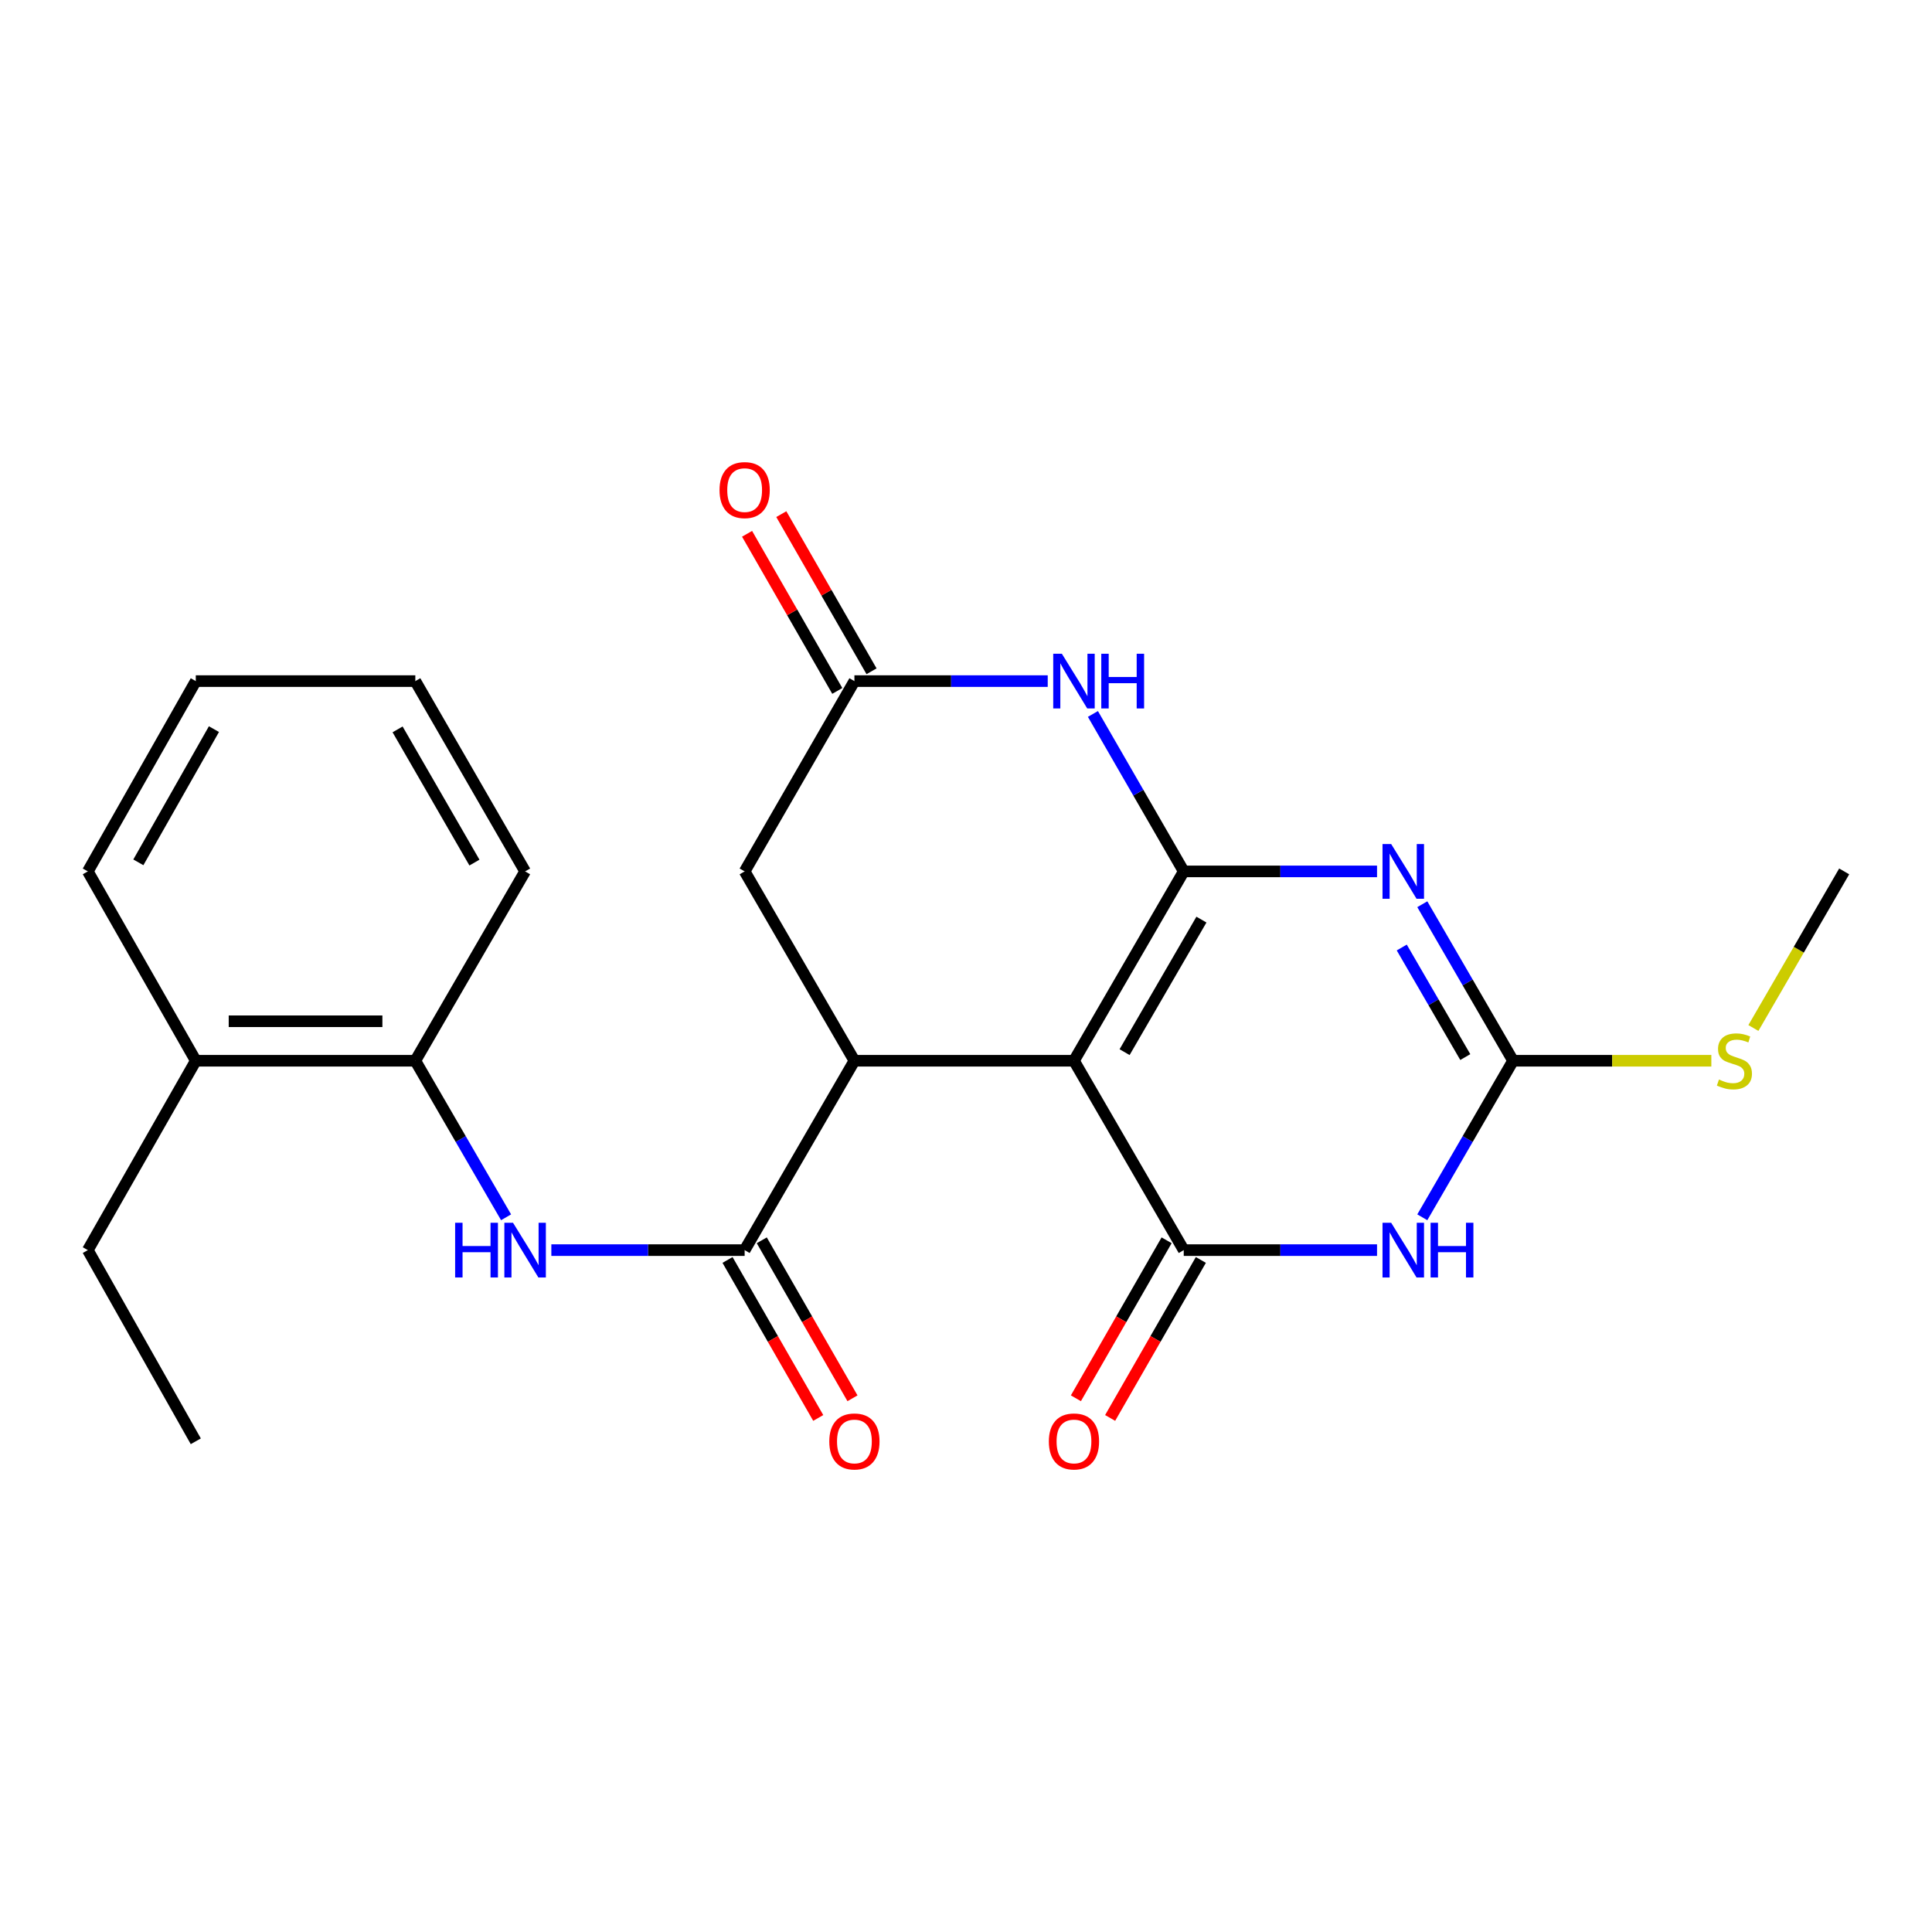 <?xml version='1.0' encoding='iso-8859-1'?>
<svg version='1.1' baseProfile='full'
              xmlns='http://www.w3.org/2000/svg'
                      xmlns:rdkit='http://www.rdkit.org/xml'
                      xmlns:xlink='http://www.w3.org/1999/xlink'
                  xml:space='preserve'
width='1000px' height='1000px' viewBox='0 0 1000 1000'>
<!-- END OF HEADER -->
<rect style='opacity:1.0;fill:#FFFFFF;stroke:none' width='1000' height='1000' x='0' y='0'> </rect>
<path class='bond-0' d='M 612.7,451.035 L 555.884,549.042' style='fill:none;fill-rule:evenodd;stroke:#000000;stroke-width:6px;stroke-linecap:butt;stroke-linejoin:miter;stroke-opacity:1' />
<path class='bond-0' d='M 621.858,475.986 L 582.088,544.591' style='fill:none;fill-rule:evenodd;stroke:#000000;stroke-width:6px;stroke-linecap:butt;stroke-linejoin:miter;stroke-opacity:1' />
<path class='bond-1' d='M 612.7,451.035 L 662.725,451.035' style='fill:none;fill-rule:evenodd;stroke:#000000;stroke-width:6px;stroke-linecap:butt;stroke-linejoin:miter;stroke-opacity:1' />
<path class='bond-1' d='M 662.725,451.035 L 712.75,451.035' style='fill:none;fill-rule:evenodd;stroke:#0000FF;stroke-width:6px;stroke-linecap:butt;stroke-linejoin:miter;stroke-opacity:1' />
<path class='bond-6' d='M 612.7,451.035 L 589.196,410.288' style='fill:none;fill-rule:evenodd;stroke:#000000;stroke-width:6px;stroke-linecap:butt;stroke-linejoin:miter;stroke-opacity:1' />
<path class='bond-6' d='M 589.196,410.288 L 565.692,369.541' style='fill:none;fill-rule:evenodd;stroke:#0000FF;stroke-width:6px;stroke-linecap:butt;stroke-linejoin:miter;stroke-opacity:1' />
<path class='bond-2' d='M 555.884,549.042 L 612.7,647.061' style='fill:none;fill-rule:evenodd;stroke:#000000;stroke-width:6px;stroke-linecap:butt;stroke-linejoin:miter;stroke-opacity:1' />
<path class='bond-5' d='M 555.884,549.042 L 442.242,549.042' style='fill:none;fill-rule:evenodd;stroke:#000000;stroke-width:6px;stroke-linecap:butt;stroke-linejoin:miter;stroke-opacity:1' />
<path class='bond-4' d='M 736.183,468.027 L 759.67,508.535' style='fill:none;fill-rule:evenodd;stroke:#0000FF;stroke-width:6px;stroke-linecap:butt;stroke-linejoin:miter;stroke-opacity:1' />
<path class='bond-4' d='M 759.67,508.535 L 783.157,549.042' style='fill:none;fill-rule:evenodd;stroke:#000000;stroke-width:6px;stroke-linecap:butt;stroke-linejoin:miter;stroke-opacity:1' />
<path class='bond-4' d='M 725.549,490.431 L 741.99,518.786' style='fill:none;fill-rule:evenodd;stroke:#0000FF;stroke-width:6px;stroke-linecap:butt;stroke-linejoin:miter;stroke-opacity:1' />
<path class='bond-4' d='M 741.99,518.786 L 758.431,547.141' style='fill:none;fill-rule:evenodd;stroke:#000000;stroke-width:6px;stroke-linecap:butt;stroke-linejoin:miter;stroke-opacity:1' />
<path class='bond-12' d='M 603.838,641.973 L 580.36,682.862' style='fill:none;fill-rule:evenodd;stroke:#000000;stroke-width:6px;stroke-linecap:butt;stroke-linejoin:miter;stroke-opacity:1' />
<path class='bond-12' d='M 580.36,682.862 L 556.883,723.75' style='fill:none;fill-rule:evenodd;stroke:#FF0000;stroke-width:6px;stroke-linecap:butt;stroke-linejoin:miter;stroke-opacity:1' />
<path class='bond-12' d='M 621.561,652.149 L 598.084,693.038' style='fill:none;fill-rule:evenodd;stroke:#000000;stroke-width:6px;stroke-linecap:butt;stroke-linejoin:miter;stroke-opacity:1' />
<path class='bond-12' d='M 598.084,693.038 L 574.606,733.927' style='fill:none;fill-rule:evenodd;stroke:#FF0000;stroke-width:6px;stroke-linecap:butt;stroke-linejoin:miter;stroke-opacity:1' />
<path class='bond-25' d='M 612.7,647.061 L 662.725,647.061' style='fill:none;fill-rule:evenodd;stroke:#000000;stroke-width:6px;stroke-linecap:butt;stroke-linejoin:miter;stroke-opacity:1' />
<path class='bond-25' d='M 662.725,647.061 L 712.75,647.061' style='fill:none;fill-rule:evenodd;stroke:#0000FF;stroke-width:6px;stroke-linecap:butt;stroke-linejoin:miter;stroke-opacity:1' />
<path class='bond-3' d='M 736.182,630.069 L 759.669,589.555' style='fill:none;fill-rule:evenodd;stroke:#0000FF;stroke-width:6px;stroke-linecap:butt;stroke-linejoin:miter;stroke-opacity:1' />
<path class='bond-3' d='M 759.669,589.555 L 783.157,549.042' style='fill:none;fill-rule:evenodd;stroke:#000000;stroke-width:6px;stroke-linecap:butt;stroke-linejoin:miter;stroke-opacity:1' />
<path class='bond-15' d='M 783.157,549.042 L 834.471,549.042' style='fill:none;fill-rule:evenodd;stroke:#000000;stroke-width:6px;stroke-linecap:butt;stroke-linejoin:miter;stroke-opacity:1' />
<path class='bond-15' d='M 834.471,549.042 L 885.786,549.042' style='fill:none;fill-rule:evenodd;stroke:#CCCC00;stroke-width:6px;stroke-linecap:butt;stroke-linejoin:miter;stroke-opacity:1' />
<path class='bond-7' d='M 442.242,549.042 L 385.427,647.061' style='fill:none;fill-rule:evenodd;stroke:#000000;stroke-width:6px;stroke-linecap:butt;stroke-linejoin:miter;stroke-opacity:1' />
<path class='bond-24' d='M 442.242,549.042 L 385.427,451.035' style='fill:none;fill-rule:evenodd;stroke:#000000;stroke-width:6px;stroke-linecap:butt;stroke-linejoin:miter;stroke-opacity:1' />
<path class='bond-8' d='M 542.303,352.539 L 492.273,352.539' style='fill:none;fill-rule:evenodd;stroke:#0000FF;stroke-width:6px;stroke-linecap:butt;stroke-linejoin:miter;stroke-opacity:1' />
<path class='bond-8' d='M 492.273,352.539 L 442.242,352.539' style='fill:none;fill-rule:evenodd;stroke:#000000;stroke-width:6px;stroke-linecap:butt;stroke-linejoin:miter;stroke-opacity:1' />
<path class='bond-9' d='M 385.427,647.061 L 335.402,647.061' style='fill:none;fill-rule:evenodd;stroke:#000000;stroke-width:6px;stroke-linecap:butt;stroke-linejoin:miter;stroke-opacity:1' />
<path class='bond-9' d='M 335.402,647.061 L 285.377,647.061' style='fill:none;fill-rule:evenodd;stroke:#0000FF;stroke-width:6px;stroke-linecap:butt;stroke-linejoin:miter;stroke-opacity:1' />
<path class='bond-13' d='M 376.565,652.149 L 400.043,693.038' style='fill:none;fill-rule:evenodd;stroke:#000000;stroke-width:6px;stroke-linecap:butt;stroke-linejoin:miter;stroke-opacity:1' />
<path class='bond-13' d='M 400.043,693.038 L 423.52,733.927' style='fill:none;fill-rule:evenodd;stroke:#FF0000;stroke-width:6px;stroke-linecap:butt;stroke-linejoin:miter;stroke-opacity:1' />
<path class='bond-13' d='M 394.289,641.973 L 417.766,682.862' style='fill:none;fill-rule:evenodd;stroke:#000000;stroke-width:6px;stroke-linecap:butt;stroke-linejoin:miter;stroke-opacity:1' />
<path class='bond-13' d='M 417.766,682.862 L 441.244,723.75' style='fill:none;fill-rule:evenodd;stroke:#FF0000;stroke-width:6px;stroke-linecap:butt;stroke-linejoin:miter;stroke-opacity:1' />
<path class='bond-10' d='M 442.242,352.539 L 385.427,451.035' style='fill:none;fill-rule:evenodd;stroke:#000000;stroke-width:6px;stroke-linecap:butt;stroke-linejoin:miter;stroke-opacity:1' />
<path class='bond-14' d='M 451.104,347.451 L 427.753,306.782' style='fill:none;fill-rule:evenodd;stroke:#000000;stroke-width:6px;stroke-linecap:butt;stroke-linejoin:miter;stroke-opacity:1' />
<path class='bond-14' d='M 427.753,306.782 L 404.401,266.113' style='fill:none;fill-rule:evenodd;stroke:#FF0000;stroke-width:6px;stroke-linecap:butt;stroke-linejoin:miter;stroke-opacity:1' />
<path class='bond-14' d='M 433.381,357.627 L 410.029,316.958' style='fill:none;fill-rule:evenodd;stroke:#000000;stroke-width:6px;stroke-linecap:butt;stroke-linejoin:miter;stroke-opacity:1' />
<path class='bond-14' d='M 410.029,316.958 L 386.678,276.29' style='fill:none;fill-rule:evenodd;stroke:#FF0000;stroke-width:6px;stroke-linecap:butt;stroke-linejoin:miter;stroke-opacity:1' />
<path class='bond-11' d='M 261.945,630.069 L 238.457,589.555' style='fill:none;fill-rule:evenodd;stroke:#0000FF;stroke-width:6px;stroke-linecap:butt;stroke-linejoin:miter;stroke-opacity:1' />
<path class='bond-11' d='M 238.457,589.555 L 214.97,549.042' style='fill:none;fill-rule:evenodd;stroke:#000000;stroke-width:6px;stroke-linecap:butt;stroke-linejoin:miter;stroke-opacity:1' />
<path class='bond-16' d='M 214.97,549.042 L 101.339,549.042' style='fill:none;fill-rule:evenodd;stroke:#000000;stroke-width:6px;stroke-linecap:butt;stroke-linejoin:miter;stroke-opacity:1' />
<path class='bond-16' d='M 197.925,528.605 L 118.383,528.605' style='fill:none;fill-rule:evenodd;stroke:#000000;stroke-width:6px;stroke-linecap:butt;stroke-linejoin:miter;stroke-opacity:1' />
<path class='bond-17' d='M 214.97,549.042 L 271.796,451.035' style='fill:none;fill-rule:evenodd;stroke:#000000;stroke-width:6px;stroke-linecap:butt;stroke-linejoin:miter;stroke-opacity:1' />
<path class='bond-20' d='M 907.557,532.09 L 931.051,491.562' style='fill:none;fill-rule:evenodd;stroke:#CCCC00;stroke-width:6px;stroke-linecap:butt;stroke-linejoin:miter;stroke-opacity:1' />
<path class='bond-20' d='M 931.051,491.562 L 954.545,451.035' style='fill:none;fill-rule:evenodd;stroke:#000000;stroke-width:6px;stroke-linecap:butt;stroke-linejoin:miter;stroke-opacity:1' />
<path class='bond-18' d='M 101.339,549.042 L 45.455,647.061' style='fill:none;fill-rule:evenodd;stroke:#000000;stroke-width:6px;stroke-linecap:butt;stroke-linejoin:miter;stroke-opacity:1' />
<path class='bond-19' d='M 101.339,549.042 L 45.455,451.035' style='fill:none;fill-rule:evenodd;stroke:#000000;stroke-width:6px;stroke-linecap:butt;stroke-linejoin:miter;stroke-opacity:1' />
<path class='bond-22' d='M 271.796,451.035 L 214.97,352.539' style='fill:none;fill-rule:evenodd;stroke:#000000;stroke-width:6px;stroke-linecap:butt;stroke-linejoin:miter;stroke-opacity:1' />
<path class='bond-22' d='M 245.57,446.473 L 205.791,377.526' style='fill:none;fill-rule:evenodd;stroke:#000000;stroke-width:6px;stroke-linecap:butt;stroke-linejoin:miter;stroke-opacity:1' />
<path class='bond-21' d='M 45.455,647.061 L 101.339,746.011' style='fill:none;fill-rule:evenodd;stroke:#000000;stroke-width:6px;stroke-linecap:butt;stroke-linejoin:miter;stroke-opacity:1' />
<path class='bond-26' d='M 45.455,451.035 L 101.339,352.539' style='fill:none;fill-rule:evenodd;stroke:#000000;stroke-width:6px;stroke-linecap:butt;stroke-linejoin:miter;stroke-opacity:1' />
<path class='bond-26' d='M 71.613,446.346 L 110.732,377.399' style='fill:none;fill-rule:evenodd;stroke:#000000;stroke-width:6px;stroke-linecap:butt;stroke-linejoin:miter;stroke-opacity:1' />
<path class='bond-23' d='M 214.97,352.539 L 101.339,352.539' style='fill:none;fill-rule:evenodd;stroke:#000000;stroke-width:6px;stroke-linecap:butt;stroke-linejoin:miter;stroke-opacity:1' />
<path  class='atom-2' d='M 720.07 436.875
L 729.35 451.875
Q 730.27 453.355, 731.75 456.035
Q 733.23 458.715, 733.31 458.875
L 733.31 436.875
L 737.07 436.875
L 737.07 465.195
L 733.19 465.195
L 723.23 448.795
Q 722.07 446.875, 720.83 444.675
Q 719.63 442.475, 719.27 441.795
L 719.27 465.195
L 715.59 465.195
L 715.59 436.875
L 720.07 436.875
' fill='#0000FF'/>
<path  class='atom-4' d='M 720.07 632.901
L 729.35 647.901
Q 730.27 649.381, 731.75 652.061
Q 733.23 654.741, 733.31 654.901
L 733.31 632.901
L 737.07 632.901
L 737.07 661.221
L 733.19 661.221
L 723.23 644.821
Q 722.07 642.901, 720.83 640.701
Q 719.63 638.501, 719.27 637.821
L 719.27 661.221
L 715.59 661.221
L 715.59 632.901
L 720.07 632.901
' fill='#0000FF'/>
<path  class='atom-4' d='M 740.47 632.901
L 744.31 632.901
L 744.31 644.941
L 758.79 644.941
L 758.79 632.901
L 762.63 632.901
L 762.63 661.221
L 758.79 661.221
L 758.79 648.141
L 744.31 648.141
L 744.31 661.221
L 740.47 661.221
L 740.47 632.901
' fill='#0000FF'/>
<path  class='atom-7' d='M 549.624 338.379
L 558.904 353.379
Q 559.824 354.859, 561.304 357.539
Q 562.784 360.219, 562.864 360.379
L 562.864 338.379
L 566.624 338.379
L 566.624 366.699
L 562.744 366.699
L 552.784 350.299
Q 551.624 348.379, 550.384 346.179
Q 549.184 343.979, 548.824 343.299
L 548.824 366.699
L 545.144 366.699
L 545.144 338.379
L 549.624 338.379
' fill='#0000FF'/>
<path  class='atom-7' d='M 570.024 338.379
L 573.864 338.379
L 573.864 350.419
L 588.344 350.419
L 588.344 338.379
L 592.184 338.379
L 592.184 366.699
L 588.344 366.699
L 588.344 353.619
L 573.864 353.619
L 573.864 366.699
L 570.024 366.699
L 570.024 338.379
' fill='#0000FF'/>
<path  class='atom-10' d='M 235.576 632.901
L 239.416 632.901
L 239.416 644.941
L 253.896 644.941
L 253.896 632.901
L 257.736 632.901
L 257.736 661.221
L 253.896 661.221
L 253.896 648.141
L 239.416 648.141
L 239.416 661.221
L 235.576 661.221
L 235.576 632.901
' fill='#0000FF'/>
<path  class='atom-10' d='M 265.536 632.901
L 274.816 647.901
Q 275.736 649.381, 277.216 652.061
Q 278.696 654.741, 278.776 654.901
L 278.776 632.901
L 282.536 632.901
L 282.536 661.221
L 278.656 661.221
L 268.696 644.821
Q 267.536 642.901, 266.296 640.701
Q 265.096 638.501, 264.736 637.821
L 264.736 661.221
L 261.056 661.221
L 261.056 632.901
L 265.536 632.901
' fill='#0000FF'/>
<path  class='atom-13' d='M 542.884 746.091
Q 542.884 739.291, 546.244 735.491
Q 549.604 731.691, 555.884 731.691
Q 562.164 731.691, 565.524 735.491
Q 568.884 739.291, 568.884 746.091
Q 568.884 752.971, 565.484 756.891
Q 562.084 760.771, 555.884 760.771
Q 549.644 760.771, 546.244 756.891
Q 542.884 753.011, 542.884 746.091
M 555.884 757.571
Q 560.204 757.571, 562.524 754.691
Q 564.884 751.771, 564.884 746.091
Q 564.884 740.531, 562.524 737.731
Q 560.204 734.891, 555.884 734.891
Q 551.564 734.891, 549.204 737.691
Q 546.884 740.491, 546.884 746.091
Q 546.884 751.811, 549.204 754.691
Q 551.564 757.571, 555.884 757.571
' fill='#FF0000'/>
<path  class='atom-14' d='M 429.242 746.091
Q 429.242 739.291, 432.602 735.491
Q 435.962 731.691, 442.242 731.691
Q 448.522 731.691, 451.882 735.491
Q 455.242 739.291, 455.242 746.091
Q 455.242 752.971, 451.842 756.891
Q 448.442 760.771, 442.242 760.771
Q 436.002 760.771, 432.602 756.891
Q 429.242 753.011, 429.242 746.091
M 442.242 757.571
Q 446.562 757.571, 448.882 754.691
Q 451.242 751.771, 451.242 746.091
Q 451.242 740.531, 448.882 737.731
Q 446.562 734.891, 442.242 734.891
Q 437.922 734.891, 435.562 737.691
Q 433.242 740.491, 433.242 746.091
Q 433.242 751.811, 435.562 754.691
Q 437.922 757.571, 442.242 757.571
' fill='#FF0000'/>
<path  class='atom-15' d='M 372.427 253.669
Q 372.427 246.869, 375.787 243.069
Q 379.147 239.269, 385.427 239.269
Q 391.707 239.269, 395.067 243.069
Q 398.427 246.869, 398.427 253.669
Q 398.427 260.549, 395.027 264.469
Q 391.627 268.349, 385.427 268.349
Q 379.187 268.349, 375.787 264.469
Q 372.427 260.589, 372.427 253.669
M 385.427 265.149
Q 389.747 265.149, 392.067 262.269
Q 394.427 259.349, 394.427 253.669
Q 394.427 248.109, 392.067 245.309
Q 389.747 242.469, 385.427 242.469
Q 381.107 242.469, 378.747 245.269
Q 376.427 248.069, 376.427 253.669
Q 376.427 259.389, 378.747 262.269
Q 381.107 265.149, 385.427 265.149
' fill='#FF0000'/>
<path  class='atom-16' d='M 889.73 558.762
Q 890.05 558.882, 891.37 559.442
Q 892.69 560.002, 894.13 560.362
Q 895.61 560.682, 897.05 560.682
Q 899.73 560.682, 901.29 559.402
Q 902.85 558.082, 902.85 555.802
Q 902.85 554.242, 902.05 553.282
Q 901.29 552.322, 900.09 551.802
Q 898.89 551.282, 896.89 550.682
Q 894.37 549.922, 892.85 549.202
Q 891.37 548.482, 890.29 546.962
Q 889.25 545.442, 889.25 542.882
Q 889.25 539.322, 891.65 537.122
Q 894.09 534.922, 898.89 534.922
Q 902.17 534.922, 905.89 536.482
L 904.97 539.562
Q 901.57 538.162, 899.01 538.162
Q 896.25 538.162, 894.73 539.322
Q 893.21 540.442, 893.25 542.402
Q 893.25 543.922, 894.01 544.842
Q 894.81 545.762, 895.93 546.282
Q 897.09 546.802, 899.01 547.402
Q 901.57 548.202, 903.09 549.002
Q 904.61 549.802, 905.69 551.442
Q 906.81 553.042, 906.81 555.802
Q 906.81 559.722, 904.17 561.842
Q 901.57 563.922, 897.21 563.922
Q 894.69 563.922, 892.77 563.362
Q 890.89 562.842, 888.65 561.922
L 889.73 558.762
' fill='#CCCC00'/>
</svg>

